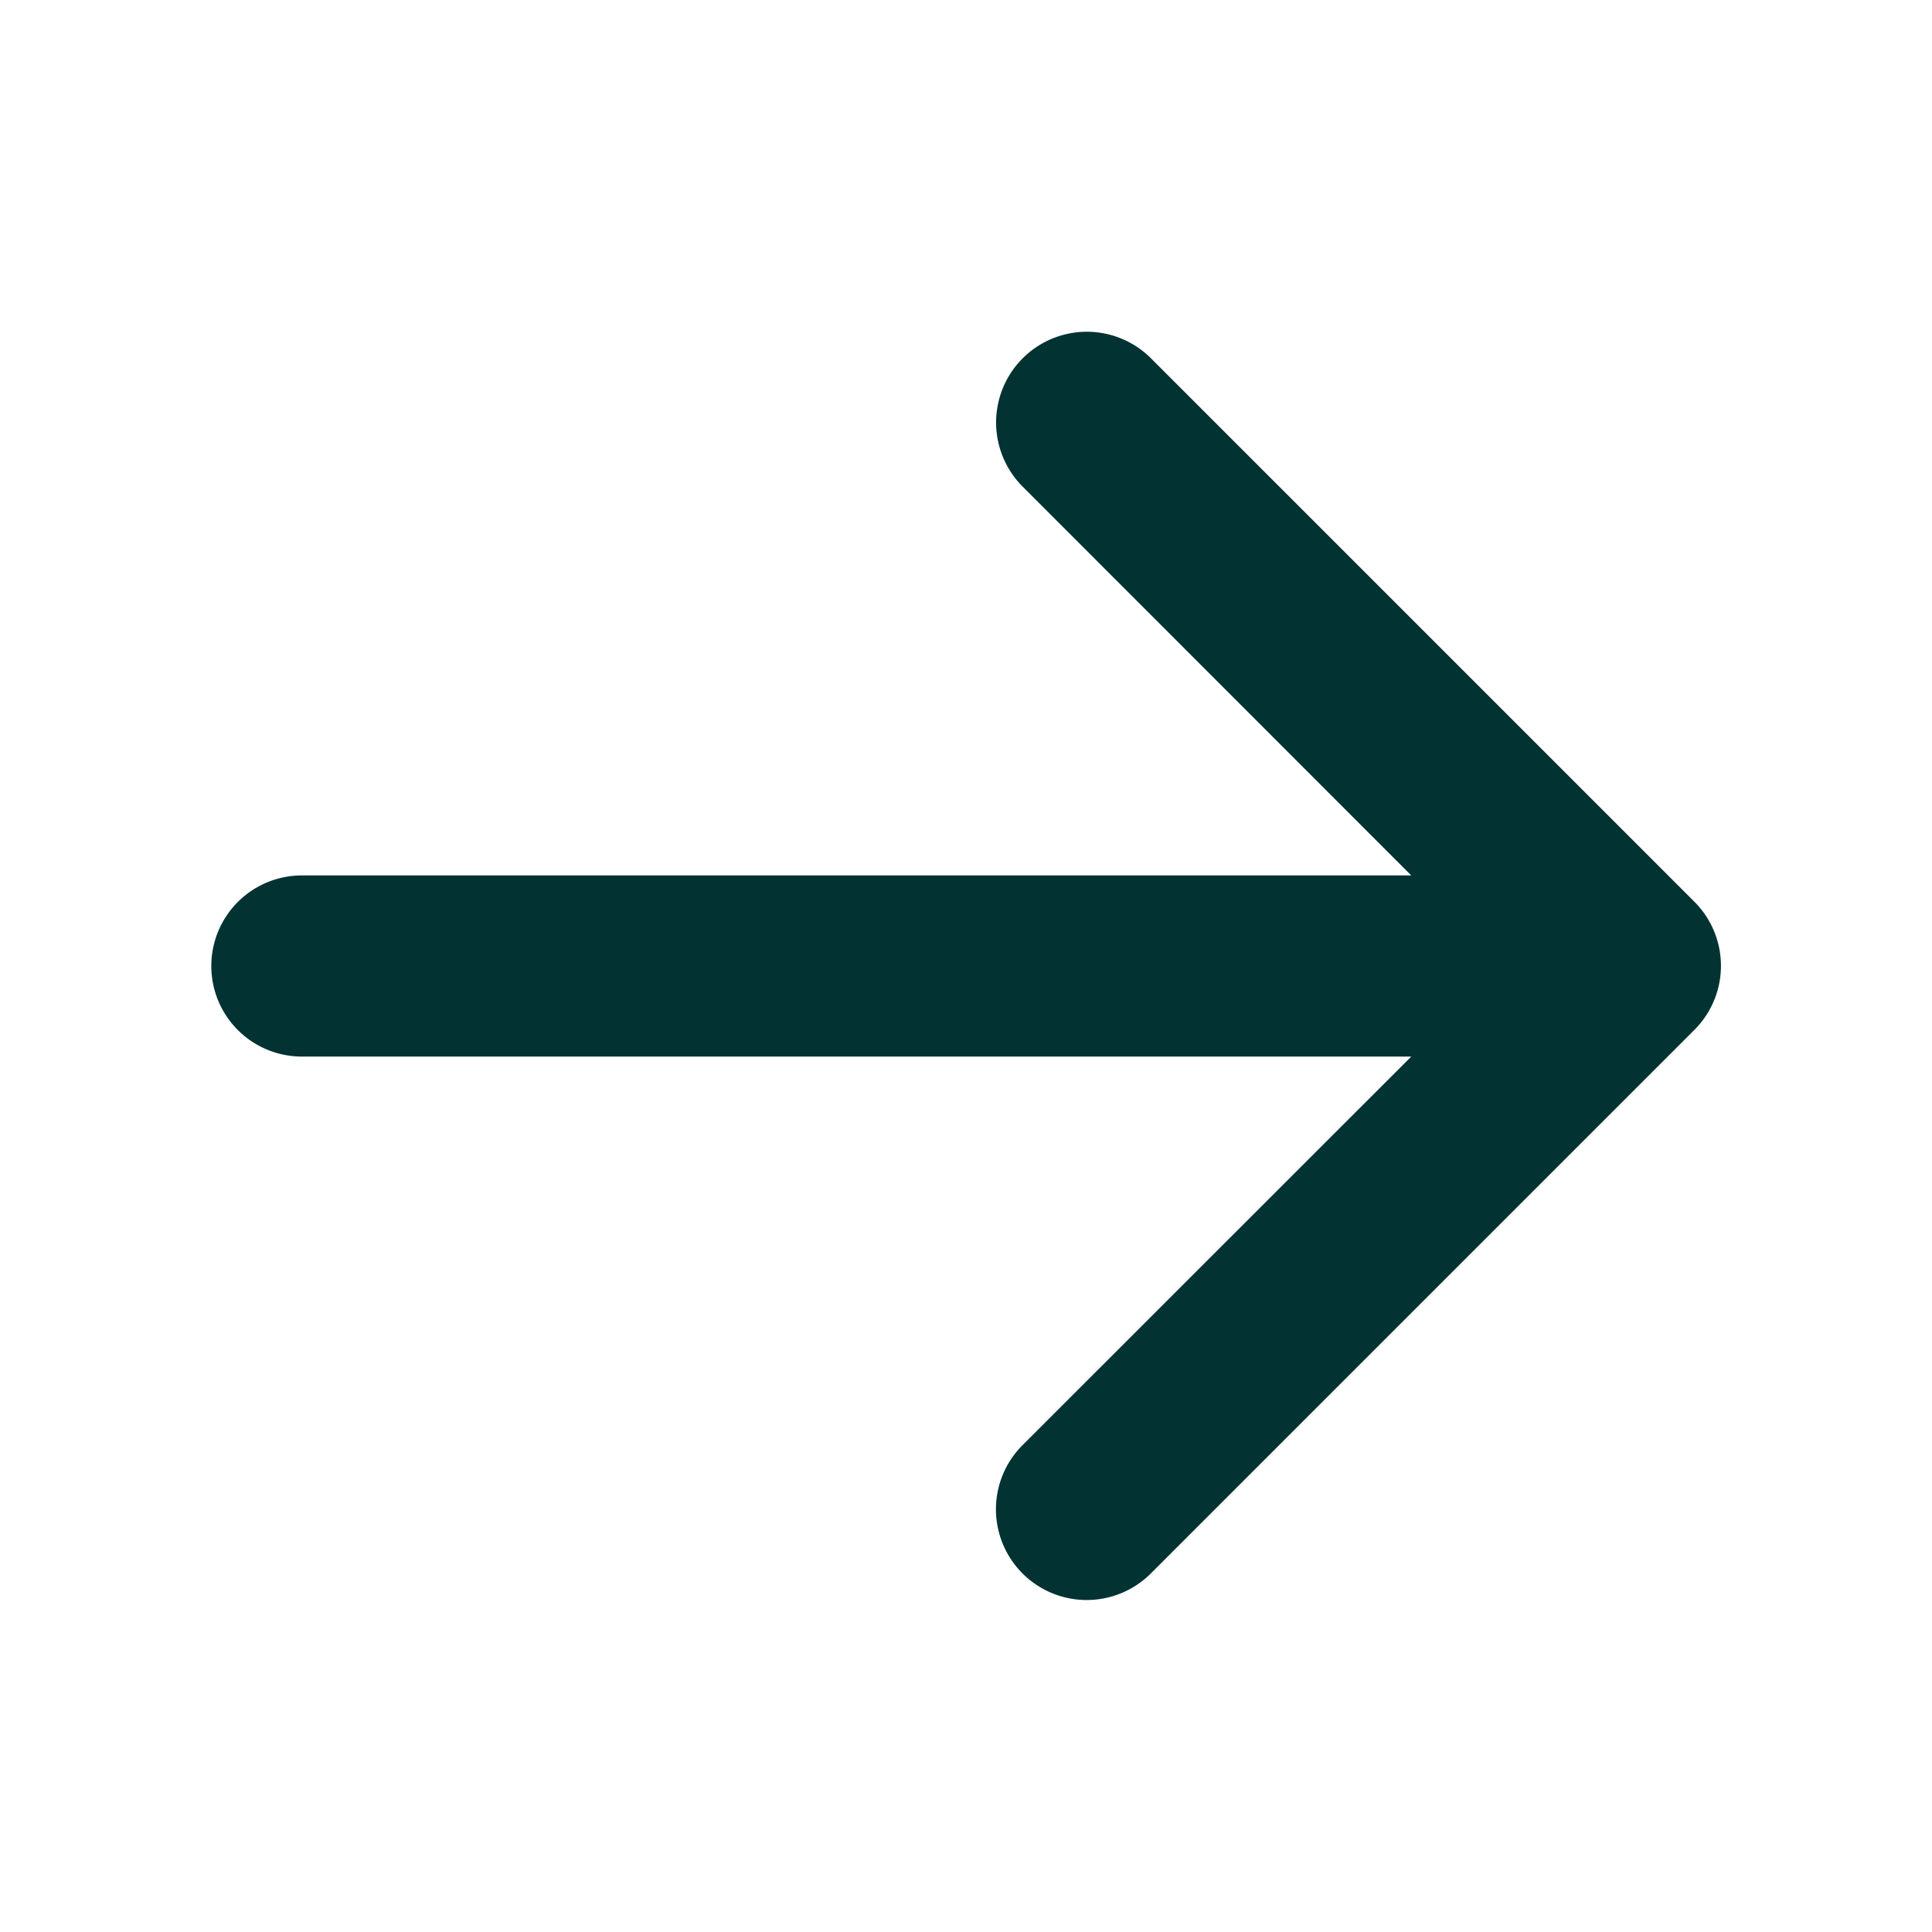 <?xml version="1.0" encoding="UTF-8"?> <svg xmlns="http://www.w3.org/2000/svg" width="32" height="32" fill="#023232" viewBox="0 0 256 256"><path d="M224.49,136.49l-72,72a12,12,0,0,1-17-17L187,140H40a12,12,0,0,1,0-24H187L135.51,64.48a12,12,0,0,1,17-17l72,72A12,12,0,0,1,224.49,136.49Z"></path></svg> 